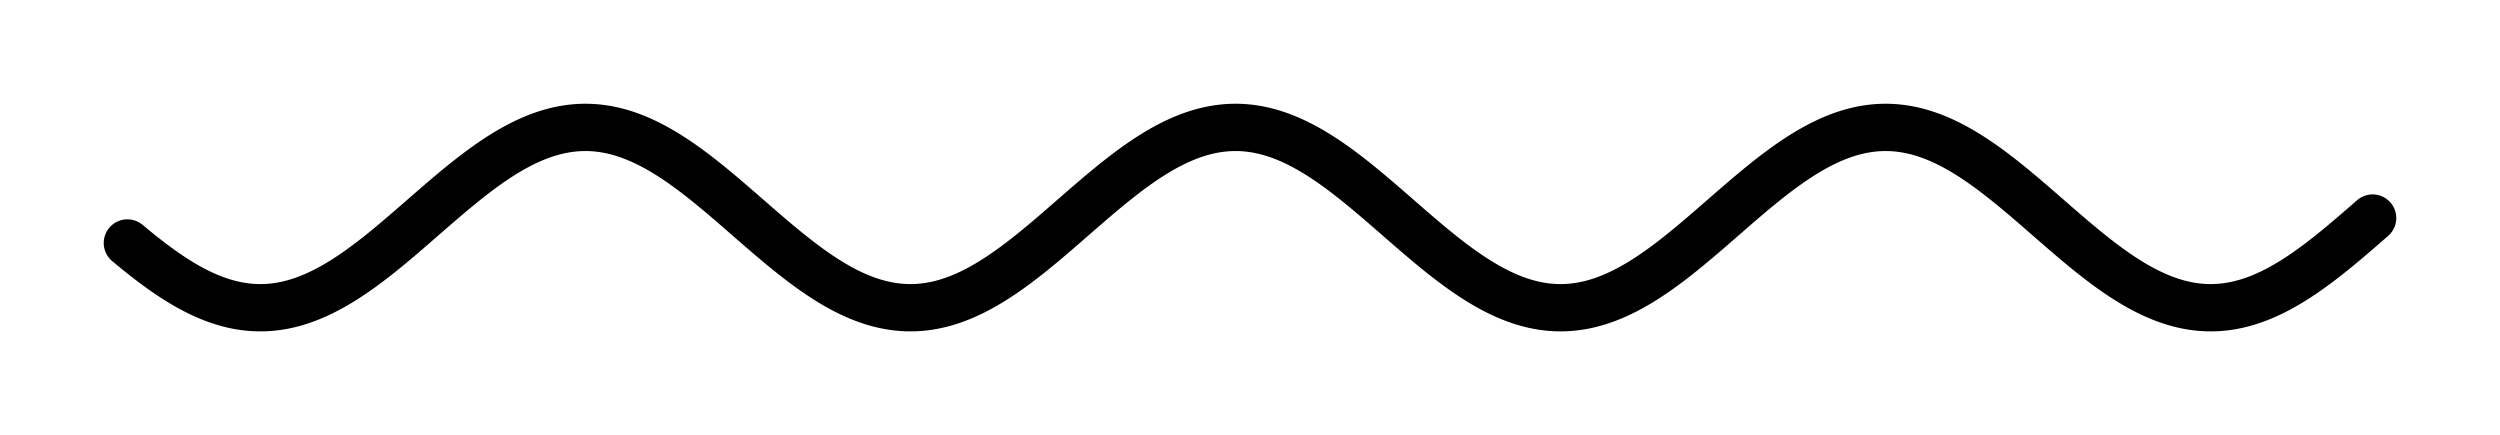 <svg xmlns="http://www.w3.org/2000/svg" xmlns:svgjs="http://svgjs.com/svgjs" xmlns:xlink="http://www.w3.org/1999/xlink" viewBox="-13.03 116.67 314.06 54.65"><svg xmlns="http://www.w3.org/2000/svg" width="288" height="288" viewBox="4 325 1551 154"><path fill="none" stroke="#000" stroke-linecap="round" stroke-linejoin="round" stroke-miterlimit="10" stroke-width="32" d=" M 20 419.192 L 21 420.027 L 22 420.857 L 23 421.684 L 24 422.507 L 25 423.326 L 26 424.14 L 27 424.949 L 28 425.755 L 29 426.555 L 30 427.35 L 31 428.14 L 32 428.925 L 33 429.704 L 34 430.477 L 35 431.245 L 36 432.007 L 37 432.762 L 38 433.512 L 39 434.255 L 40 434.991 L 41 435.72 L 42 436.443 L 43 437.159 L 44 437.867 L 45 438.569 L 46 439.262 L 47 439.948 L 48 440.627 L 49 441.297 L 50 441.96 L 51 442.614 L 52 443.26 L 53 443.898 L 54 444.527 L 55 445.147 L 56 445.759 L 57 446.361 L 58 446.955 L 59 447.539 L 60 448.114 L 61 448.68 L 62 449.236 L 63 449.783 L 64 450.32 L 65 450.847 L 66 451.364 L 67 451.871 L 68 452.367 L 69 452.854 L 70 453.33 L 71 453.795 L 72 454.25 L 73 454.695 L 74 455.128 L 75 455.551 L 76 455.963 L 77 456.364 L 78 456.753 L 79 457.132 L 80 457.499 L 81 457.855 L 82 458.2 L 83 458.533 L 84 458.854 L 85 459.164 L 86 459.463 L 87 459.749 L 88 460.024 L 89 460.287 L 90 460.538 L 91 460.777 L 92 461.004 L 93 461.219 L 94 461.422 L 95 461.613 L 96 461.792 L 97 461.958 L 98 462.112 L 99 462.254 L 100 462.384 L 101 462.501 L 102 462.606 L 103 462.699 L 104 462.779 L 105 462.847 L 106 462.903 L 107 462.946 L 108 462.976 L 109 462.994 L 110 463 L 111 462.993 L 112 462.974 L 113 462.942 L 114 462.898 L 115 462.842 L 116 462.773 L 117 462.691 L 118 462.598 L 119 462.492 L 120 462.373 L 121 462.242 L 122 462.099 L 123 461.944 L 124 461.776 L 125 461.597 L 126 461.405 L 127 461.201 L 128 460.985 L 129 460.756 L 130 460.516 L 131 460.264 L 132 460 L 133 459.724 L 134 459.437 L 135 459.137 L 136 458.826 L 137 458.504 L 138 458.17 L 139 457.824 L 140 457.467 L 141 457.099 L 142 456.719 L 143 456.329 L 144 455.927 L 145 455.514 L 146 455.09 L 147 454.656 L 148 454.21 L 149 453.755 L 150 453.288 L 151 452.811 L 152 452.324 L 153 451.826 L 154 451.318 L 155 450.8 L 156 450.273 L 157 449.735 L 158 449.188 L 159 448.631 L 160 448.064 L 161 447.488 L 162 446.903 L 163 446.308 L 164 445.705 L 165 445.093 L 166 444.471 L 167 443.842 L 168 443.203 L 169 442.556 L 170 441.901 L 171 441.238 L 172 440.567 L 173 439.888 L 174 439.201 L 175 438.507 L 176 437.805 L 177 437.096 L 178 436.38 L 179 435.656 L 180 434.926 L 181 434.189 L 182 433.446 L 183 432.696 L 184 431.94 L 185 431.177 L 186 430.409 L 187 429.635 L 188 428.855 L 189 428.07 L 190 427.28 L 191 426.484 L 192 425.683 L 193 424.878 L 194 424.068 L 195 423.253 L 196 422.434 L 197 421.611 L 198 420.784 L 199 419.953 L 200 419.118 L 201 418.28 L 202 417.439 L 203 416.594 L 204 415.747 L 205 414.896 L 206 414.043 L 207 413.188 L 208 412.33 L 209 411.47 L 210 410.608 L 211 409.745 L 212 408.88 L 213 408.013 L 214 407.145 L 215 406.276 L 216 405.407 L 217 404.536 L 218 403.666 L 219 402.794 L 220 401.923 L 221 401.051 L 222 400.18 L 223 399.309 L 224 398.439 L 225 397.57 L 226 396.701 L 227 395.833 L 228 394.967 L 229 394.102 L 230 393.239 L 231 392.378 L 232 391.518 L 233 390.661 L 234 389.806 L 235 388.953 L 236 388.103 L 237 387.256 L 238 386.412 L 239 385.571 L 240 384.734 L 241 383.9 L 242 383.069 L 243 382.243 L 244 381.42 L 245 380.602 L 246 379.788 L 247 378.979 L 248 378.174 L 249 377.375 L 250 376.58 L 251 375.79 L 252 375.006 L 253 374.228 L 254 373.455 L 255 372.687 L 256 371.926 L 257 371.171 L 258 370.422 L 259 369.68 L 260 368.944 L 261 368.215 L 262 367.493 L 263 366.778 L 264 366.07 L 265 365.37 L 266 364.677 L 267 363.991 L 268 363.314 L 269 362.644 L 270 361.982 L 271 361.328 L 272 360.683 L 273 360.046 L 274 359.418 L 275 358.798 L 276 358.188 L 277 357.586 L 278 356.993 L 279 356.409 L 280 355.835 L 281 355.27 L 282 354.715 L 283 354.169 L 284 353.633 L 285 353.107 L 286 352.591 L 287 352.085 L 288 351.589 L 289 351.104 L 290 350.629 L 291 350.164 L 292 349.71 L 293 349.267 L 294 348.834 L 295 348.412 L 296 348.001 L 297 347.601 L 298 347.213 L 299 346.835 L 300 346.469 L 301 346.114 L 302 345.77 L 303 345.438 L 304 345.118 L 305 344.809 L 306 344.512 L 307 344.226 L 308 343.952 L 309 343.69 L 310 343.44 L 311 343.202 L 312 342.976 L 313 342.762 L 314 342.56 L 315 342.371 L 316 342.193 L 317 342.028 L 318 341.875 L 319 341.734 L 320 341.605 L 321 341.489 L 322 341.385 L 323 341.293 L 324 341.214 L 325 341.147 L 326 341.093 L 327 341.051 L 328 341.022 L 329 341.005 L 330 341 L 331 341.008 L 332 341.028 L 333 341.061 L 334 341.106 L 335 341.164 L 336 341.234 L 337 341.316 L 338 341.411 L 339 341.518 L 340 341.638 L 341 341.77 L 342 341.914 L 343 342.07 L 344 342.239 L 345 342.42 L 346 342.613 L 347 342.818 L 348 343.035 L 349 343.264 L 350 343.506 L 351 343.759 L 352 344.024 L 353 344.301 L 354 344.589 L 355 344.89 L 356 345.202 L 357 345.525 L 358 345.86 L 359 346.207 L 360 346.565 L 361 346.934 L 362 347.315 L 363 347.707 L 364 348.109 L 365 348.523 L 366 348.948 L 367 349.383 L 368 349.829 L 369 350.286 L 370 350.754 L 371 351.232 L 372 351.72 L 373 352.218 L 374 352.727 L 375 353.246 L 376 353.775 L 377 354.313 L 378 354.861 L 379 355.419 L 380 355.987 L 381 356.563 L 382 357.149 L 383 357.745 L 384 358.349 L 385 358.962 L 386 359.584 L 387 360.215 L 388 360.854 L 389 361.501 L 390 362.157 L 391 362.821 L 392 363.493 L 393 364.172 L 394 364.86 L 395 365.555 L 396 366.258 L 397 366.967 L 398 367.684 L 399 368.408 L 400 369.139 L 401 369.876 L 402 370.621 L 403 371.371 L 404 372.128 L 405 372.891 L 406 373.659 L 407 374.434 L 408 375.214 L 409 376 L 410 376.791 L 411 377.587 L 412 378.388 L 413 379.194 L 414 380.004 L 415 380.819 L 416 381.638 L 417 382.462 L 418 383.289 L 419 384.121 L 420 384.956 L 421 385.794 L 422 386.636 L 423 387.481 L 424 388.329 L 425 389.179 L 426 390.032 L 427 390.888 L 428 391.746 L 429 392.606 L 430 393.468 L 431 394.332 L 432 395.197 L 433 396.064 L 434 396.932 L 435 397.8 L 436 398.67 L 437 399.541 L 438 400.412 L 439 401.283 L 440 402.154 L 441 403.026 L 442 403.897 L 443 404.768 L 444 405.638 L 445 406.507 L 446 407.376 L 447 408.243 L 448 409.11 L 449 409.974 L 450 410.837 L 451 411.699 L 452 412.558 L 453 413.415 L 454 414.27 L 455 415.122 L 456 415.972 L 457 416.819 L 458 417.663 L 459 418.503 L 460 419.34 L 461 420.174 L 462 421.004 L 463 421.83 L 464 422.652 L 465 423.47 L 466 424.283 L 467 425.092 L 468 425.897 L 469 426.696 L 470 427.49 L 471 428.279 L 472 429.063 L 473 429.841 L 474 430.614 L 475 431.38 L 476 432.141 L 477 432.895 L 478 433.644 L 479 434.385 L 480 435.121 L 481 435.849 L 482 436.57 L 483 437.285 L 484 437.992 L 485 438.692 L 486 439.384 L 487 440.069 L 488 440.746 L 489 441.415 L 490 442.076 L 491 442.729 L 492 443.374 L 493 444.01 L 494 444.637 L 495 445.256 L 496 445.866 L 497 446.467 L 498 447.059 L 499 447.642 L 500 448.215 L 501 448.779 L 502 449.334 L 503 449.879 L 504 450.414 L 505 450.939 L 506 451.454 L 507 451.959 L 508 452.454 L 509 452.939 L 510 453.413 L 511 453.877 L 512 454.33 L 513 454.772 L 514 455.204 L 515 455.625 L 516 456.035 L 517 456.433 L 518 456.821 L 519 457.198 L 520 457.563 L 521 457.917 L 522 458.26 L 523 458.591 L 524 458.91 L 525 459.218 L 526 459.514 L 527 459.799 L 528 460.071 L 529 460.332 L 530 460.581 L 531 460.818 L 532 461.043 L 533 461.256 L 534 461.457 L 535 461.646 L 536 461.822 L 537 461.986 L 538 462.138 L 539 462.278 L 540 462.406 L 541 462.521 L 542 462.624 L 543 462.714 L 544 462.792 L 545 462.858 L 546 462.911 L 547 462.952 L 548 462.98 L 549 462.996 L 550 463 L 551 462.991 L 552 462.969 L 553 462.935 L 554 462.889 L 555 462.83 L 556 462.759 L 557 462.676 L 558 462.58 L 559 462.471 L 560 462.351 L 561 462.218 L 562 462.073 L 563 461.915 L 564 461.745 L 565 461.564 L 566 461.369 L 567 461.163 L 568 460.945 L 569 460.715 L 570 460.472 L 571 460.218 L 572 459.952 L 573 459.674 L 574 459.385 L 575 459.083 L 576 458.77 L 577 458.445 L 578 458.109 L 579 457.762 L 580 457.403 L 581 457.032 L 582 456.651 L 583 456.258 L 584 455.855 L 585 455.44 L 586 455.014 L 587 454.578 L 588 454.131 L 589 453.673 L 590 453.204 L 591 452.726 L 592 452.236 L 593 451.737 L 594 451.227 L 595 450.708 L 596 450.178 L 597 449.639 L 598 449.09 L 599 448.531 L 600 447.963 L 601 447.385 L 602 446.798 L 603 446.202 L 604 445.597 L 605 444.983 L 606 444.361 L 607 443.729 L 608 443.089 L 609 442.441 L 610 441.785 L 611 441.12 L 612 440.447 L 613 439.767 L 614 439.079 L 615 438.383 L 616 437.68 L 617 436.97 L 618 436.252 L 619 435.527 L 620 434.796 L 621 434.058 L 622 433.313 L 623 432.562 L 624 431.805 L 625 431.042 L 626 430.272 L 627 429.497 L 628 428.717 L 629 427.931 L 630 427.139 L 631 426.343 L 632 425.541 L 633 424.735 L 634 423.924 L 635 423.109 L 636 422.289 L 637 421.465 L 638 420.637 L 639 419.806 L 640 418.97 L 641 418.132 L 642 417.29 L 643 416.444 L 644 415.596 L 645 414.745 L 646 413.892 L 647 413.036 L 648 412.178 L 649 411.318 L 650 410.456 L 651 409.592 L 652 408.726 L 653 407.86 L 654 406.992 L 655 406.123 L 656 405.253 L 657 404.382 L 658 403.511 L 659 402.64 L 660 401.769 L 661 400.897 L 662 400.026 L 663 399.155 L 664 398.285 L 665 397.416 L 666 396.547 L 667 395.68 L 668 394.814 L 669 393.949 L 670 393.086 L 671 392.225 L 672 391.366 L 673 390.509 L 674 389.654 L 675 388.802 L 676 387.953 L 677 387.106 L 678 386.263 L 679 385.423 L 680 384.586 L 681 383.752 L 682 382.923 L 683 382.097 L 684 381.275 L 685 380.458 L 686 379.645 L 687 378.836 L 688 378.033 L 689 377.234 L 690 376.44 L 691 375.651 L 692 374.868 L 693 374.09 L 694 373.318 L 695 372.552 L 696 371.792 L 697 371.038 L 698 370.29 L 699 369.549 L 700 368.815 L 701 368.087 L 702 367.366 L 703 366.652 L 704 365.946 L 705 365.246 L 706 364.555 L 707 363.871 L 708 363.194 L 709 362.526 L 710 361.866 L 711 361.214 L 712 360.57 L 713 359.934 L 714 359.308 L 715 358.69 L 716 358.08 L 717 357.48 L 718 356.889 L 719 356.307 L 720 355.734 L 721 355.171 L 722 354.618 L 723 354.074 L 724 353.539 L 725 353.015 L 726 352.501 L 727 351.997 L 728 351.503 L 729 351.019 L 730 350.546 L 731 350.083 L 732 349.631 L 733 349.189 L 734 348.758 L 735 348.339 L 736 347.93 L 737 347.532 L 738 347.145 L 739 346.769 L 740 346.405 L 741 346.052 L 742 345.711 L 743 345.381 L 744 345.062 L 745 344.755 L 746 344.46 L 747 344.177 L 748 343.905 L 749 343.645 L 750 343.397 L 751 343.161 L 752 342.938 L 753 342.726 L 754 342.526 L 755 342.338 L 756 342.163 L 757 342 L 758 341.849 L 759 341.71 L 760 341.584 L 761 341.469 L 762 341.368 L 763 341.278 L 764 341.201 L 765 341.137 L 766 341.085 L 767 341.045 L 768 341.018 L 769 341.003 L 770 341.001 L 771 341.011 L 772 341.033 L 773 341.068 L 774 341.116 L 775 341.175 L 776 341.248 L 777 341.332 L 778 341.429 L 779 341.539 L 780 341.66 L 781 341.794 L 782 341.941 L 783 342.099 L 784 342.27 L 785 342.453 L 786 342.648 L 787 342.856 L 788 343.075 L 789 343.306 L 790 343.55 L 791 343.805 L 792 344.072 L 793 344.351 L 794 344.642 L 795 344.944 L 796 345.258 L 797 345.584 L 798 345.921 L 799 346.27 L 800 346.63 L 801 347.001 L 802 347.383 L 803 347.777 L 804 348.182 L 805 348.597 L 806 349.024 L 807 349.461 L 808 349.91 L 809 350.368 L 810 350.838 L 811 351.317 L 812 351.807 L 813 352.308 L 814 352.818 L 815 353.339 L 816 353.869 L 817 354.409 L 818 354.959 L 819 355.519 L 820 356.088 L 821 356.666 L 822 357.254 L 823 357.851 L 824 358.457 L 825 359.072 L 826 359.695 L 827 360.327 L 828 360.968 L 829 361.617 L 830 362.274 L 831 362.939 L 832 363.613 L 833 364.294 L 834 364.982 L 835 365.679 L 836 366.383 L 837 367.094 L 838 367.812 L 839 368.537 L 840 369.269 L 841 370.008 L 842 370.753 L 843 371.505 L 844 372.262 L 845 373.026 L 846 373.796 L 847 374.572 L 848 375.353 L 849 376.139 L 850 376.931 L 851 377.728 L 852 378.53 L 853 379.337 L 854 380.148 L 855 380.964 L 856 381.784 L 857 382.608 L 858 383.436 L 859 384.268 L 860 385.104 L 861 385.943 L 862 386.785 L 863 387.631 L 864 388.479 L 865 389.33 L 866 390.184 L 867 391.04 L 868 391.898 L 869 392.759 L 870 393.621 L 871 394.485 L 872 395.35 L 873 396.217 L 874 397.085 L 875 397.954 L 876 398.824 L 877 399.695 L 878 400.566 L 879 401.437 L 880 402.309 L 881 403.18 L 882 404.051 L 883 404.922 L 884 405.792 L 885 406.661 L 886 407.53 L 887 408.397 L 888 409.263 L 889 410.127 L 890 410.99 L 891 411.851 L 892 412.71 L 893 413.567 L 894 414.421 L 895 415.273 L 896 416.122 L 897 416.968 L 898 417.812 L 899 418.652 L 900 419.488 L 901 420.321 L 902 421.151 L 903 421.976 L 904 422.797 L 905 423.614 L 906 424.427 L 907 425.235 L 908 426.038 L 909 426.837 L 910 427.63 L 911 428.418 L 912 429.201 L 913 429.978 L 914 430.75 L 915 431.515 L 916 432.275 L 917 433.028 L 918 433.775 L 919 434.516 L 920 435.25 L 921 435.977 L 922 436.697 L 923 437.411 L 924 438.116 L 925 438.815 L 926 439.506 L 927 440.189 L 928 440.865 L 929 441.533 L 930 442.192 L 931 442.844 L 932 443.487 L 933 444.121 L 934 444.747 L 935 445.365 L 936 445.973 L 937 446.573 L 938 447.163 L 939 447.744 L 940 448.316 L 941 448.878 L 942 449.431 L 943 449.974 L 944 450.507 L 945 451.031 L 946 451.544 L 947 452.048 L 948 452.541 L 949 453.023 L 950 453.496 L 951 453.958 L 952 454.409 L 953 454.849 L 954 455.279 L 955 455.698 L 956 456.106 L 957 456.503 L 958 456.889 L 959 457.263 L 960 457.627 L 961 457.978 L 962 458.319 L 963 458.648 L 964 458.965 L 965 459.271 L 966 459.565 L 967 459.848 L 968 460.118 L 969 460.377 L 970 460.624 L 971 460.859 L 972 461.082 L 973 461.292 L 974 461.491 L 975 461.678 L 976 461.852 L 977 462.014 L 978 462.164 L 979 462.302 L 980 462.427 L 981 462.54 L 982 462.641 L 983 462.729 L 984 462.805 L 985 462.868 L 986 462.919 L 987 462.958 L 988 462.984 L 989 462.998 L 990 462.999 L 991 462.988 L 992 462.964 L 993 462.928 L 994 462.88 L 995 462.819 L 996 462.745 L 997 462.66 L 998 462.562 L 999 462.451 L 1000 462.328 L 1001 462.193 L 1002 462.046 L 1003 461.886 L 1004 461.714 L 1005 461.53 L 1006 461.334 L 1007 461.126 L 1008 460.905 L 1009 460.673 L 1010 460.428 L 1011 460.172 L 1012 459.904 L 1013 459.624 L 1014 459.332 L 1015 459.029 L 1016 458.713 L 1017 458.387 L 1018 458.049 L 1019 457.699 L 1020 457.338 L 1021 456.966 L 1022 456.582 L 1023 456.188 L 1024 455.782 L 1025 455.365 L 1026 454.938 L 1027 454.499 L 1028 454.05 L 1029 453.591 L 1030 453.12 L 1031 452.64 L 1032 452.149 L 1033 451.647 L 1034 451.136 L 1035 450.615 L 1036 450.083 L 1037 449.542 L 1038 448.991 L 1039 448.431 L 1040 447.861 L 1041 447.282 L 1042 446.693 L 1043 446.096 L 1044 445.489 L 1045 444.874 L 1046 444.249 L 1047 443.617 L 1048 442.975 L 1049 442.326 L 1050 441.668 L 1051 441.002 L 1052 440.328 L 1053 439.646 L 1054 438.956 L 1055 438.259 L 1056 437.555 L 1057 436.843 L 1058 436.124 L 1059 435.398 L 1060 434.666 L 1061 433.927 L 1062 433.181 L 1063 432.429 L 1064 431.67 L 1065 430.906 L 1066 430.136 L 1067 429.36 L 1068 428.578 L 1069 427.791 L 1070 426.999 L 1071 426.201 L 1072 425.399 L 1073 424.592 L 1074 423.78 L 1075 422.964 L 1076 422.143 L 1077 421.319 L 1078 420.49 L 1079 419.658 L 1080 418.822 L 1081 417.983 L 1082 417.14 L 1083 416.294 L 1084 415.446 L 1085 414.595 L 1086 413.741 L 1087 412.884 L 1088 412.026 L 1089 411.165 L 1090 410.303 L 1091 409.439 L 1092 408.573 L 1093 407.706 L 1094 406.838 L 1095 405.969 L 1096 405.099 L 1097 404.228 L 1098 403.357 L 1099 402.486 L 1100 401.614 L 1101 400.743 L 1102 399.872 L 1103 399.001 L 1104 398.131 L 1105 397.262 L 1106 396.394 L 1107 395.527 L 1108 394.661 L 1109 393.796 L 1110 392.934 L 1111 392.073 L 1112 391.214 L 1113 390.358 L 1114 389.503 L 1115 388.652 L 1116 387.803 L 1117 386.957 L 1118 386.114 L 1119 385.274 L 1120 384.438 L 1121 383.605 L 1122 382.776 L 1123 381.951 L 1124 381.13 L 1125 380.314 L 1126 379.501 L 1127 378.694 L 1128 377.891 L 1129 377.093 L 1130 376.3 L 1131 375.512 L 1132 374.73 L 1133 373.953 L 1134 373.182 L 1135 372.417 L 1136 371.658 L 1137 370.905 L 1138 370.159 L 1139 369.419 L 1140 368.685 L 1141 367.959 L 1142 367.239 L 1143 366.527 L 1144 365.821 L 1145 365.123 L 1146 364.433 L 1147 363.75 L 1148 363.075 L 1149 362.409 L 1150 361.75 L 1151 361.099 L 1152 360.457 L 1153 359.823 L 1154 359.198 L 1155 358.581 L 1156 357.973 L 1157 357.375 L 1158 356.785 L 1159 356.205 L 1160 355.634 L 1161 355.072 L 1162 354.521 L 1163 353.978 L 1164 353.446 L 1165 352.923 L 1166 352.411 L 1167 351.908 L 1168 351.416 L 1169 350.934 L 1170 350.463 L 1171 350.002 L 1172 349.552 L 1173 349.112 L 1174 348.683 L 1175 348.265 L 1176 347.858 L 1177 347.463 L 1178 347.078 L 1179 346.704 L 1180 346.342 L 1181 345.991 L 1182 345.651 L 1183 345.323 L 1184 345.007 L 1185 344.702 L 1186 344.409 L 1187 344.128 L 1188 343.858 L 1189 343.601 L 1190 343.355 L 1191 343.121 L 1192 342.899 L 1193 342.689 L 1194 342.492 L 1195 342.306 L 1196 342.133 L 1197 341.972 L 1198 341.823 L 1199 341.687 L 1200 341.562 L 1201 341.451 L 1202 341.351 L 1203 341.264 L 1204 341.189 L 1205 341.127 L 1206 341.077 L 1207 341.039 L 1208 341.014 L 1209 341.002 L 1210 341.001 L 1211 341.014 L 1212 341.038 L 1213 341.076 L 1214 341.125 L 1215 341.187 L 1216 341.262 L 1217 341.349 L 1218 341.448 L 1219 341.559 L 1220 341.683 L 1221 341.819 L 1222 341.968 L 1223 342.129 L 1224 342.302 L 1225 342.487 L 1226 342.684 L 1227 342.894 L 1228 343.115 L 1229 343.348 L 1230 343.594 L 1231 343.851 L 1232 344.12 L 1233 344.402 L 1234 344.694 L 1235 344.999 L 1236 345.315 L 1237 345.643 L 1238 345.982 L 1239 346.332 L 1240 346.694 L 1241 347.068 L 1242 347.452 L 1243 347.848 L 1244 348.255 L 1245 348.672 L 1246 349.101 L 1247 349.54 L 1248 349.99 L 1249 350.451 L 1250 350.922 L 1251 351.403 L 1252 351.895 L 1253 352.397 L 1254 352.91 L 1255 353.432 L 1256 353.964 L 1257 354.506 L 1258 355.058 L 1259 355.619 L 1260 356.19 L 1261 356.77 L 1262 357.359 L 1263 357.958 L 1264 358.565 L 1265 359.181 L 1266 359.806 L 1267 360.44 L 1268 361.082 L 1269 361.732 L 1270 362.391 L 1271 363.058 L 1272 363.733 L 1273 364.415 L 1274 365.105 L 1275 365.803 L 1276 366.508 L 1277 367.22 L 1278 367.94 L 1279 368.666 L 1280 369.399 L 1281 370.139 L 1282 370.886 L 1283 371.638 L 1284 372.397 L 1285 373.162 L 1286 373.933 L 1287 374.709 L 1288 375.491 L 1289 376.279 L 1290 377.072 L 1291 377.87 L 1292 378.672 L 1293 379.48 L 1294 380.292 L 1295 381.109 L 1296 381.93 L 1297 382.754 L 1298 383.583 L 1299 384.416 L 1300 385.252 L 1301 386.092 L 1302 386.935 L 1303 387.781 L 1304 388.629 L 1305 389.481 L 1306 390.335 L 1307 391.192 L 1308 392.05 L 1309 392.911 L 1310 393.774 L 1311 394.638 L 1312 395.504 L 1313 396.371 L 1314 397.239 L 1315 398.108 L 1316 398.978 L 1317 399.849 L 1318 400.72 L 1319 401.591 L 1320 402.463 L 1321 403.334 L 1322 404.205 L 1323 405.076 L 1324 405.946 L 1325 406.815 L 1326 407.683 L 1327 408.55 L 1328 409.416 L 1329 410.28 L 1330 411.143 L 1331 412.003 L 1332 412.862 L 1333 413.718 L 1334 414.572 L 1335 415.423 L 1336 416.272 L 1337 417.118 L 1338 417.961 L 1339 418.8 L 1340 419.636 L 1341 420.468 L 1342 421.297 L 1343 422.122 L 1344 422.942 L 1345 423.759 L 1346 424.57 L 1347 425.378 L 1348 426.18 L 1349 426.978 L 1350 427.77 L 1351 428.557 L 1352 429.339 L 1353 430.115 L 1354 430.886 L 1355 431.65 L 1356 432.409 L 1357 433.161 L 1358 433.907 L 1359 434.646 L 1360 435.379 L 1361 436.105 L 1362 436.824 L 1363 437.536 L 1364 438.241 L 1365 438.938 L 1366 439.628 L 1367 440.31 L 1368 440.984 L 1369 441.65 L 1370 442.308 L 1371 442.958 L 1372 443.6 L 1373 444.233 L 1374 444.857 L 1375 445.473 L 1376 446.08 L 1377 446.678 L 1378 447.266 L 1379 447.846 L 1380 448.416 L 1381 448.977 L 1382 449.528 L 1383 450.069 L 1384 450.601 L 1385 451.122 L 1386 451.634 L 1387 452.136 L 1388 452.627 L 1389 453.108 L 1390 453.578 L 1391 454.038 L 1392 454.488 L 1393 454.926 L 1394 455.354 L 1395 455.771 L 1396 456.177 L 1397 456.572 L 1398 456.956 L 1399 457.328 L 1400 457.69 L 1401 458.04 L 1402 458.378 L 1403 458.705 L 1404 459.02 L 1405 459.324 L 1406 459.616 L 1407 459.897 L 1408 460.165 L 1409 460.422 L 1410 460.666 L 1411 460.899 L 1412 461.12 L 1413 461.329 L 1414 461.525 L 1415 461.709 L 1416 461.882 L 1417 462.042 L 1418 462.189 L 1419 462.325 L 1420 462.448 L 1421 462.559 L 1422 462.657 L 1423 462.743 L 1424 462.817 L 1425 462.878 L 1426 462.927 L 1427 462.963 L 1428 462.987 L 1429 462.999 L 1430 462.998 L 1431 462.985 L 1432 462.959 L 1433 462.92 L 1434 462.87 L 1435 462.807 L 1436 462.731 L 1437 462.643 L 1438 462.543 L 1439 462.43 L 1440 462.305 L 1441 462.168 L 1442 462.018 L 1443 461.856 L 1444 461.682 L 1445 461.496 L 1446 461.298 L 1447 461.087 L 1448 460.865 L 1449 460.63 L 1450 460.384 L 1451 460.125 L 1452 459.855 L 1453 459.573 L 1454 459.279 L 1455 458.974 L 1456 458.657 L 1457 458.328 L 1458 457.988 L 1459 457.636 L 1460 457.273 L 1461 456.899 L 1462 456.513 L 1463 456.117 L 1464 455.709 L 1465 455.29 L 1466 454.861 L 1467 454.421 L 1468 453.97 L 1469 453.508 L 1470 453.036 L 1471 452.553 L 1472 452.061 L 1473 451.558 L 1474 451.045 L 1475 450.521 L 1476 449.988 L 1477 449.445 L 1478 448.893 L 1479 448.331 L 1480 447.759 L 1481 447.178 L 1482 446.588 L 1483 445.989 L 1484 445.381 L 1485 444.764 L 1486 444.138 L 1487 443.504 L 1488 442.861 L 1489 442.21 L 1490 441.55 L 1491 440.883 L 1492 440.207 L 1493 439.524 L 1494 438.833 L 1495 438.135 L 1496 437.429 L 1497 436.716 L 1498 435.996 L 1499 435.269 L 1500 434.535 L 1501 433.795 L 1502 433.048 L 1503 432.295 L 1504 431.535 L 1505 430.77 L 1506 429.999 L 1507 429.222 L 1508 428.439 L 1509 427.651 L 1510 426.858 L 1511 426.059 L 1512 425.256 L 1513 424.448 L 1514 423.636 L 1515 422.819 L 1516 421.998 L 1517 421.172 L 1518 420.343 L 1519 419.51 L 1520 418.674 L 1521 417.834 L 1522 416.991 L 1523 416.144 L 1524 415.295 L 1525 414.444 L 1526 413.589 L 1527 412.732 L 1528 411.874 L 1529 411.013 L 1530 410.15 L 1531 409.285 L 1532 408.42 L 1533 407.552 L 1534 406.684 L 1535 405.815 L 1536 404.945 L 1537 404.074 L 1538 403.203 L 1539 402.331" class="colorStroke02063B svgStroke" paint-order="fill stroke markers"/></svg></svg>